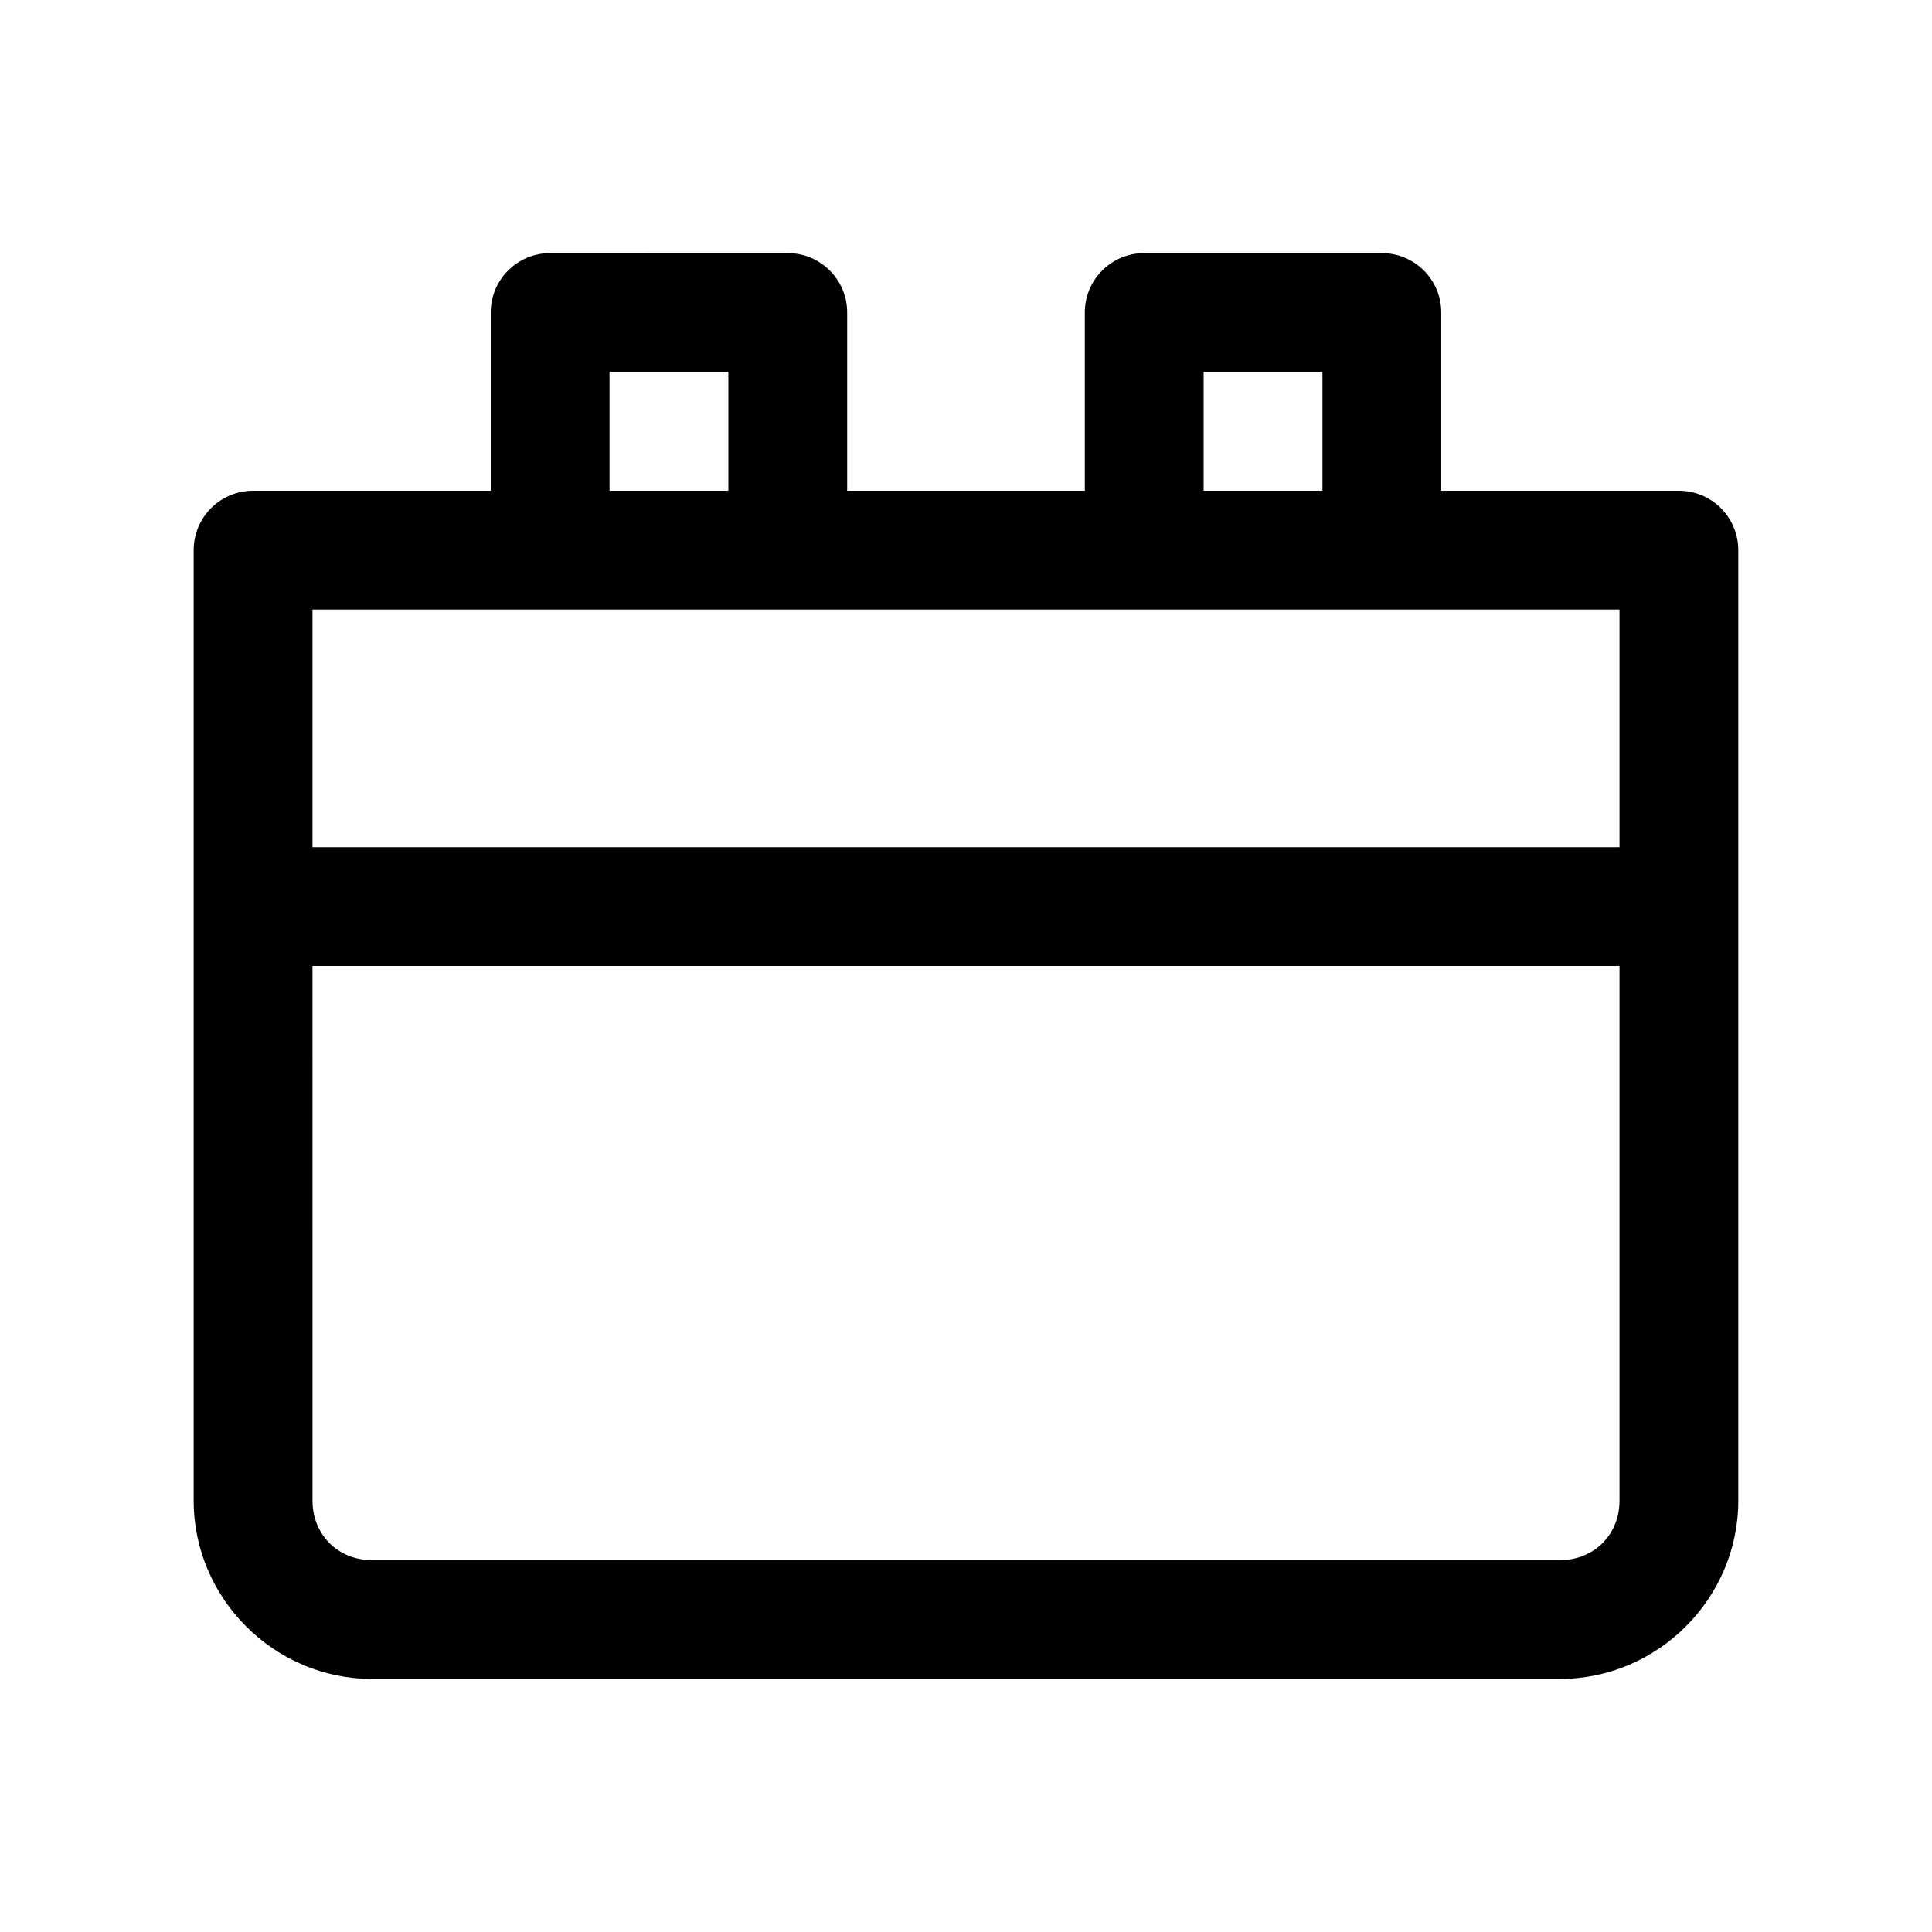 <?xml version="1.0" encoding="UTF-8"?>
<!-- Uploaded to: ICON Repo, www.svgrepo.com, Generator: ICON Repo Mixer Tools -->
<svg fill="#000000" width="800px" height="800px" version="1.1" viewBox="144 144 512 512" xmlns="http://www.w3.org/2000/svg">
 <path d="m289.79 211.07c-8.695 0-15.742 7.051-15.742 15.742v47.23h-62.977l-0.004 0.004c-4.176 0-8.18 1.66-11.133 4.609-2.949 2.953-4.609 6.957-4.609 11.133v251.91c0 25.895 21.34 47.23 47.23 47.23h314.88c25.895 0 47.23-21.34 47.23-47.23v-251.91c0-4.176-1.66-8.18-4.609-11.133-2.953-2.949-6.957-4.609-11.133-4.609h-62.977v-47.23c0-8.695-7.051-15.742-15.742-15.742h-62.977c-8.695 0-15.742 7.051-15.742 15.742v47.23h-62.977v-47.23c0-8.695-7.051-15.742-15.742-15.742zm15.742 31.488h31.488v31.488h-31.488zm157.44 0h31.488v31.488h-31.488zm-236.16 62.977h346.37v62.977h-346.37zm0 94.465h346.37v141.7c0 8.996-6.75 15.742-15.742 15.742h-314.88c-8.996 0-15.742-6.75-15.742-15.742z"/>
</svg>